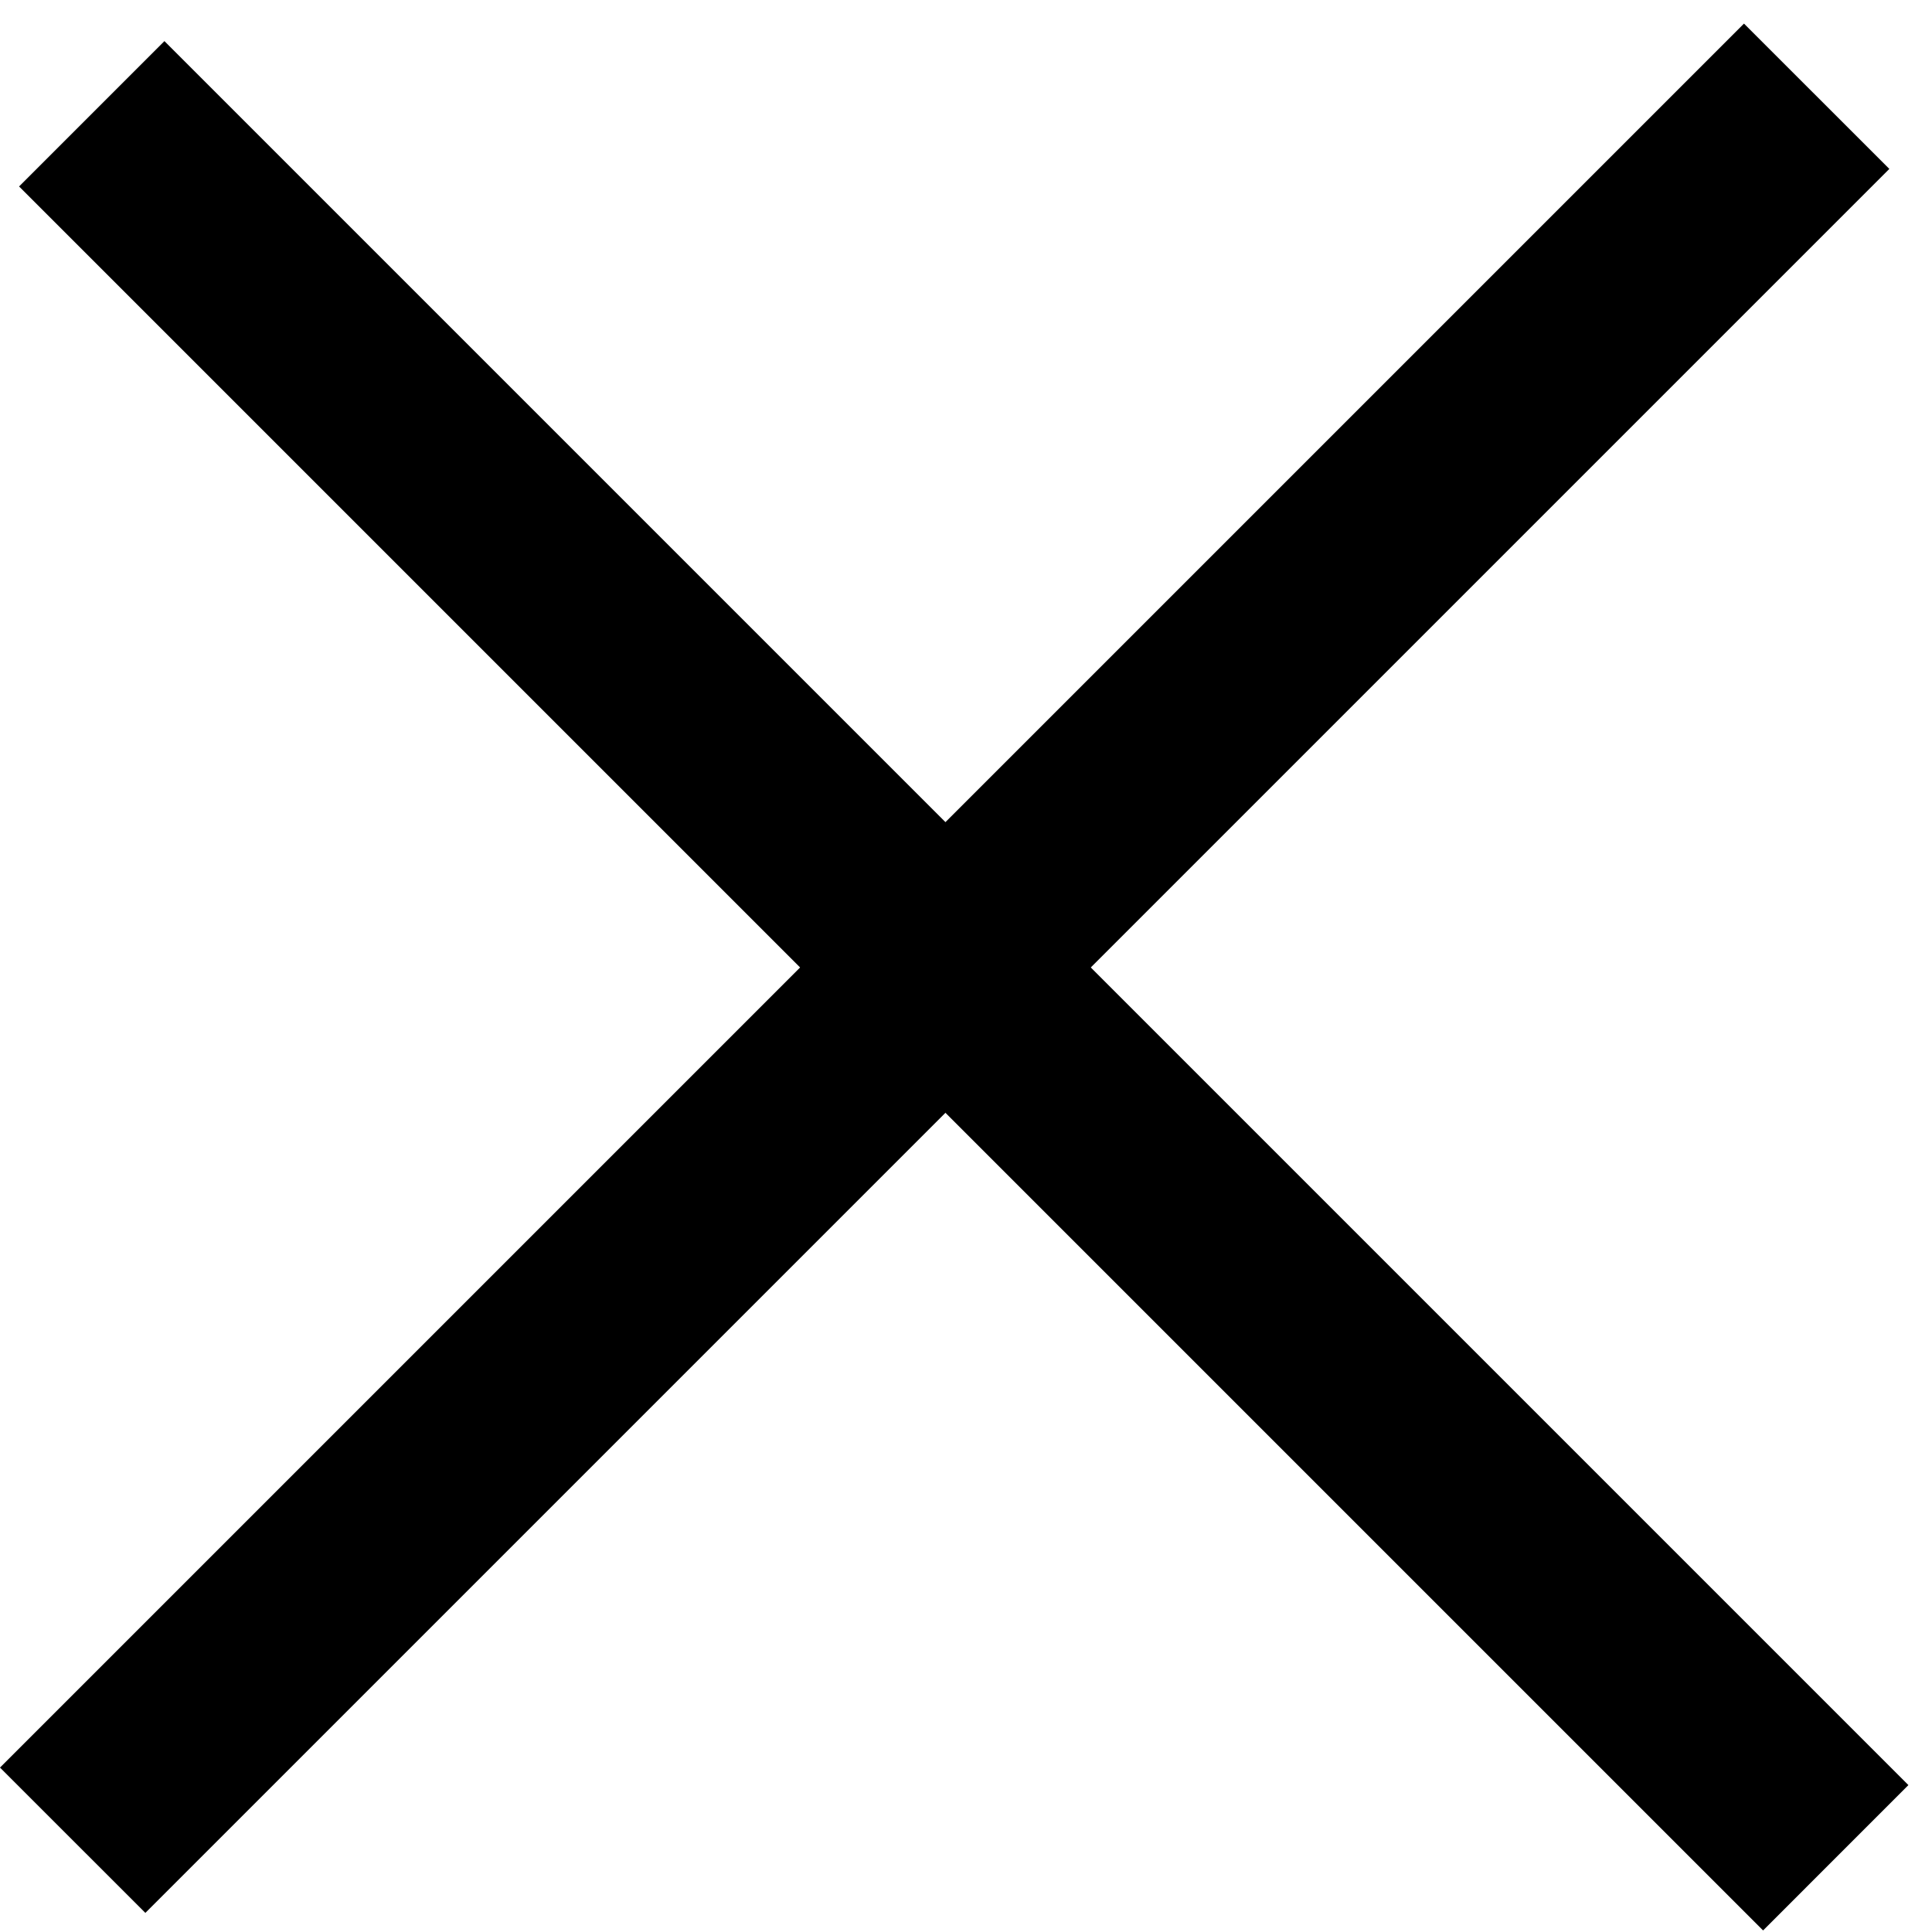 <svg width="47" height="47" viewBox="0 0 47 47" fill="none" xmlns="http://www.w3.org/2000/svg">
<path fill-rule="evenodd" clip-rule="evenodd" d="M42.891 46.962L0.464 4.536L4 1L46.426 43.426L42.891 46.962Z" fill="black"/>
<path fill-rule="evenodd" clip-rule="evenodd" d="M45.962 4.109L3.536 46.535L0 43L42.426 0.574L45.962 4.109Z" fill="black"/>
</svg>

